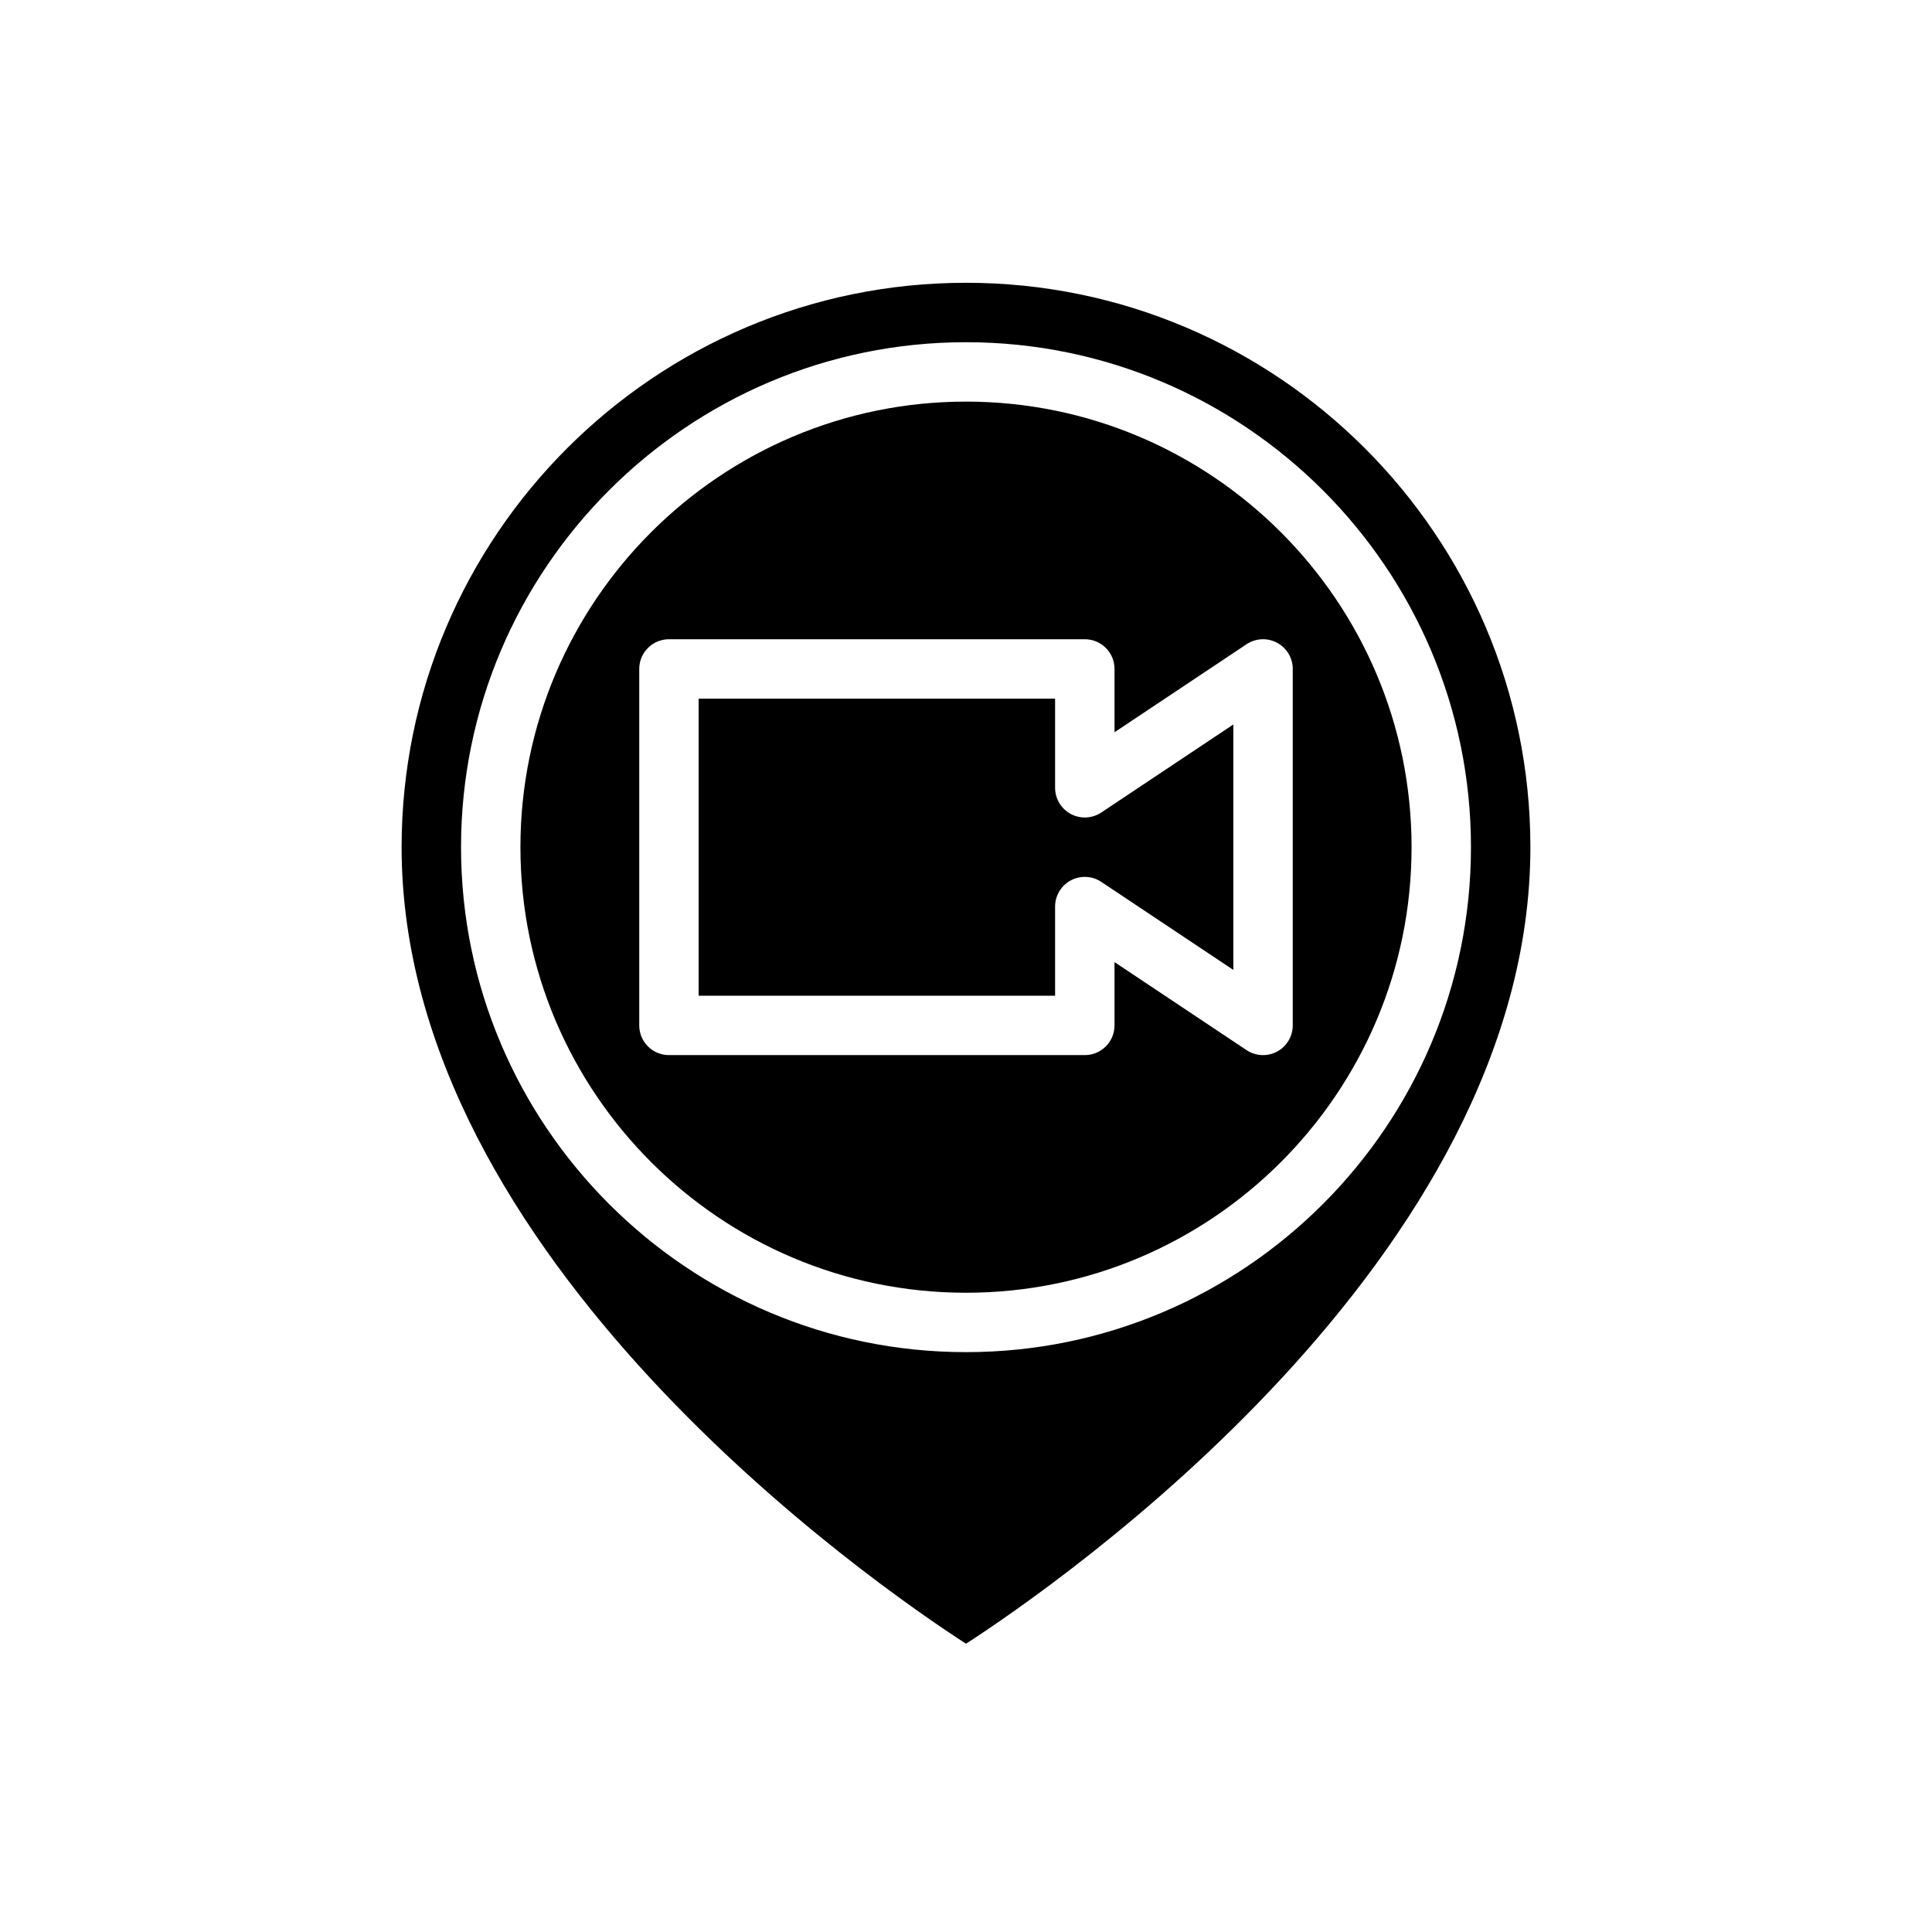 <?xml version="1.0" encoding="UTF-8"?>
<!-- Uploaded to: ICON Repo, www.svgrepo.com, Generator: ICON Repo Mixer Tools -->
<svg fill="#000000" width="800px" height="800px" version="1.1" viewBox="144 144 512 512" xmlns="http://www.w3.org/2000/svg">
 <g>
  <path d="m400 250.43c-65.113 0-118.08 52.973-118.08 118.08s52.969 118.08 118.08 118.08 118.08-52.973 118.08-118.08c-0.004-65.109-52.969-118.08-118.08-118.08zm86.59 70.848v94.465c0 2.902-1.598 5.57-4.16 6.941-2.559 1.367-5.664 1.223-8.078-0.391l-34.992-23.328v16.777c0 4.348-3.519 7.871-7.871 7.871h-110.21c-4.352 0-7.871-3.523-7.871-7.871v-94.465c0-4.348 3.519-7.871 7.871-7.871h110.21c4.352 0 7.871 3.523 7.871 7.871v16.777l34.992-23.328c2.414-1.605 5.519-1.766 8.078-0.391 2.566 1.371 4.164 4.039 4.164 6.941z"/>
  <path d="m400 218.94c-82.473 0-149.57 67.098-149.57 149.57 0 108.88 125.25 195.34 149.57 211.1 24.32-15.758 149.57-102.23 149.57-211.1 0-82.473-67.098-149.57-149.57-149.57zm0 283.39c-73.793 0-133.82-60.031-133.82-133.82s60.031-133.82 133.82-133.82 133.82 60.031 133.82 133.82-60.031 133.82-133.82 133.82z"/>
  <path d="m427.77 359.71c-2.559-1.371-4.16-4.039-4.16-6.941v-23.617h-94.465v78.719h94.465v-23.617c0-2.902 1.598-5.57 4.16-6.941 2.551-1.367 5.664-1.223 8.078 0.391l34.996 23.332v-65.043l-34.992 23.328c-2.418 1.609-5.531 1.762-8.082 0.391z"/>
 </g>
</svg>